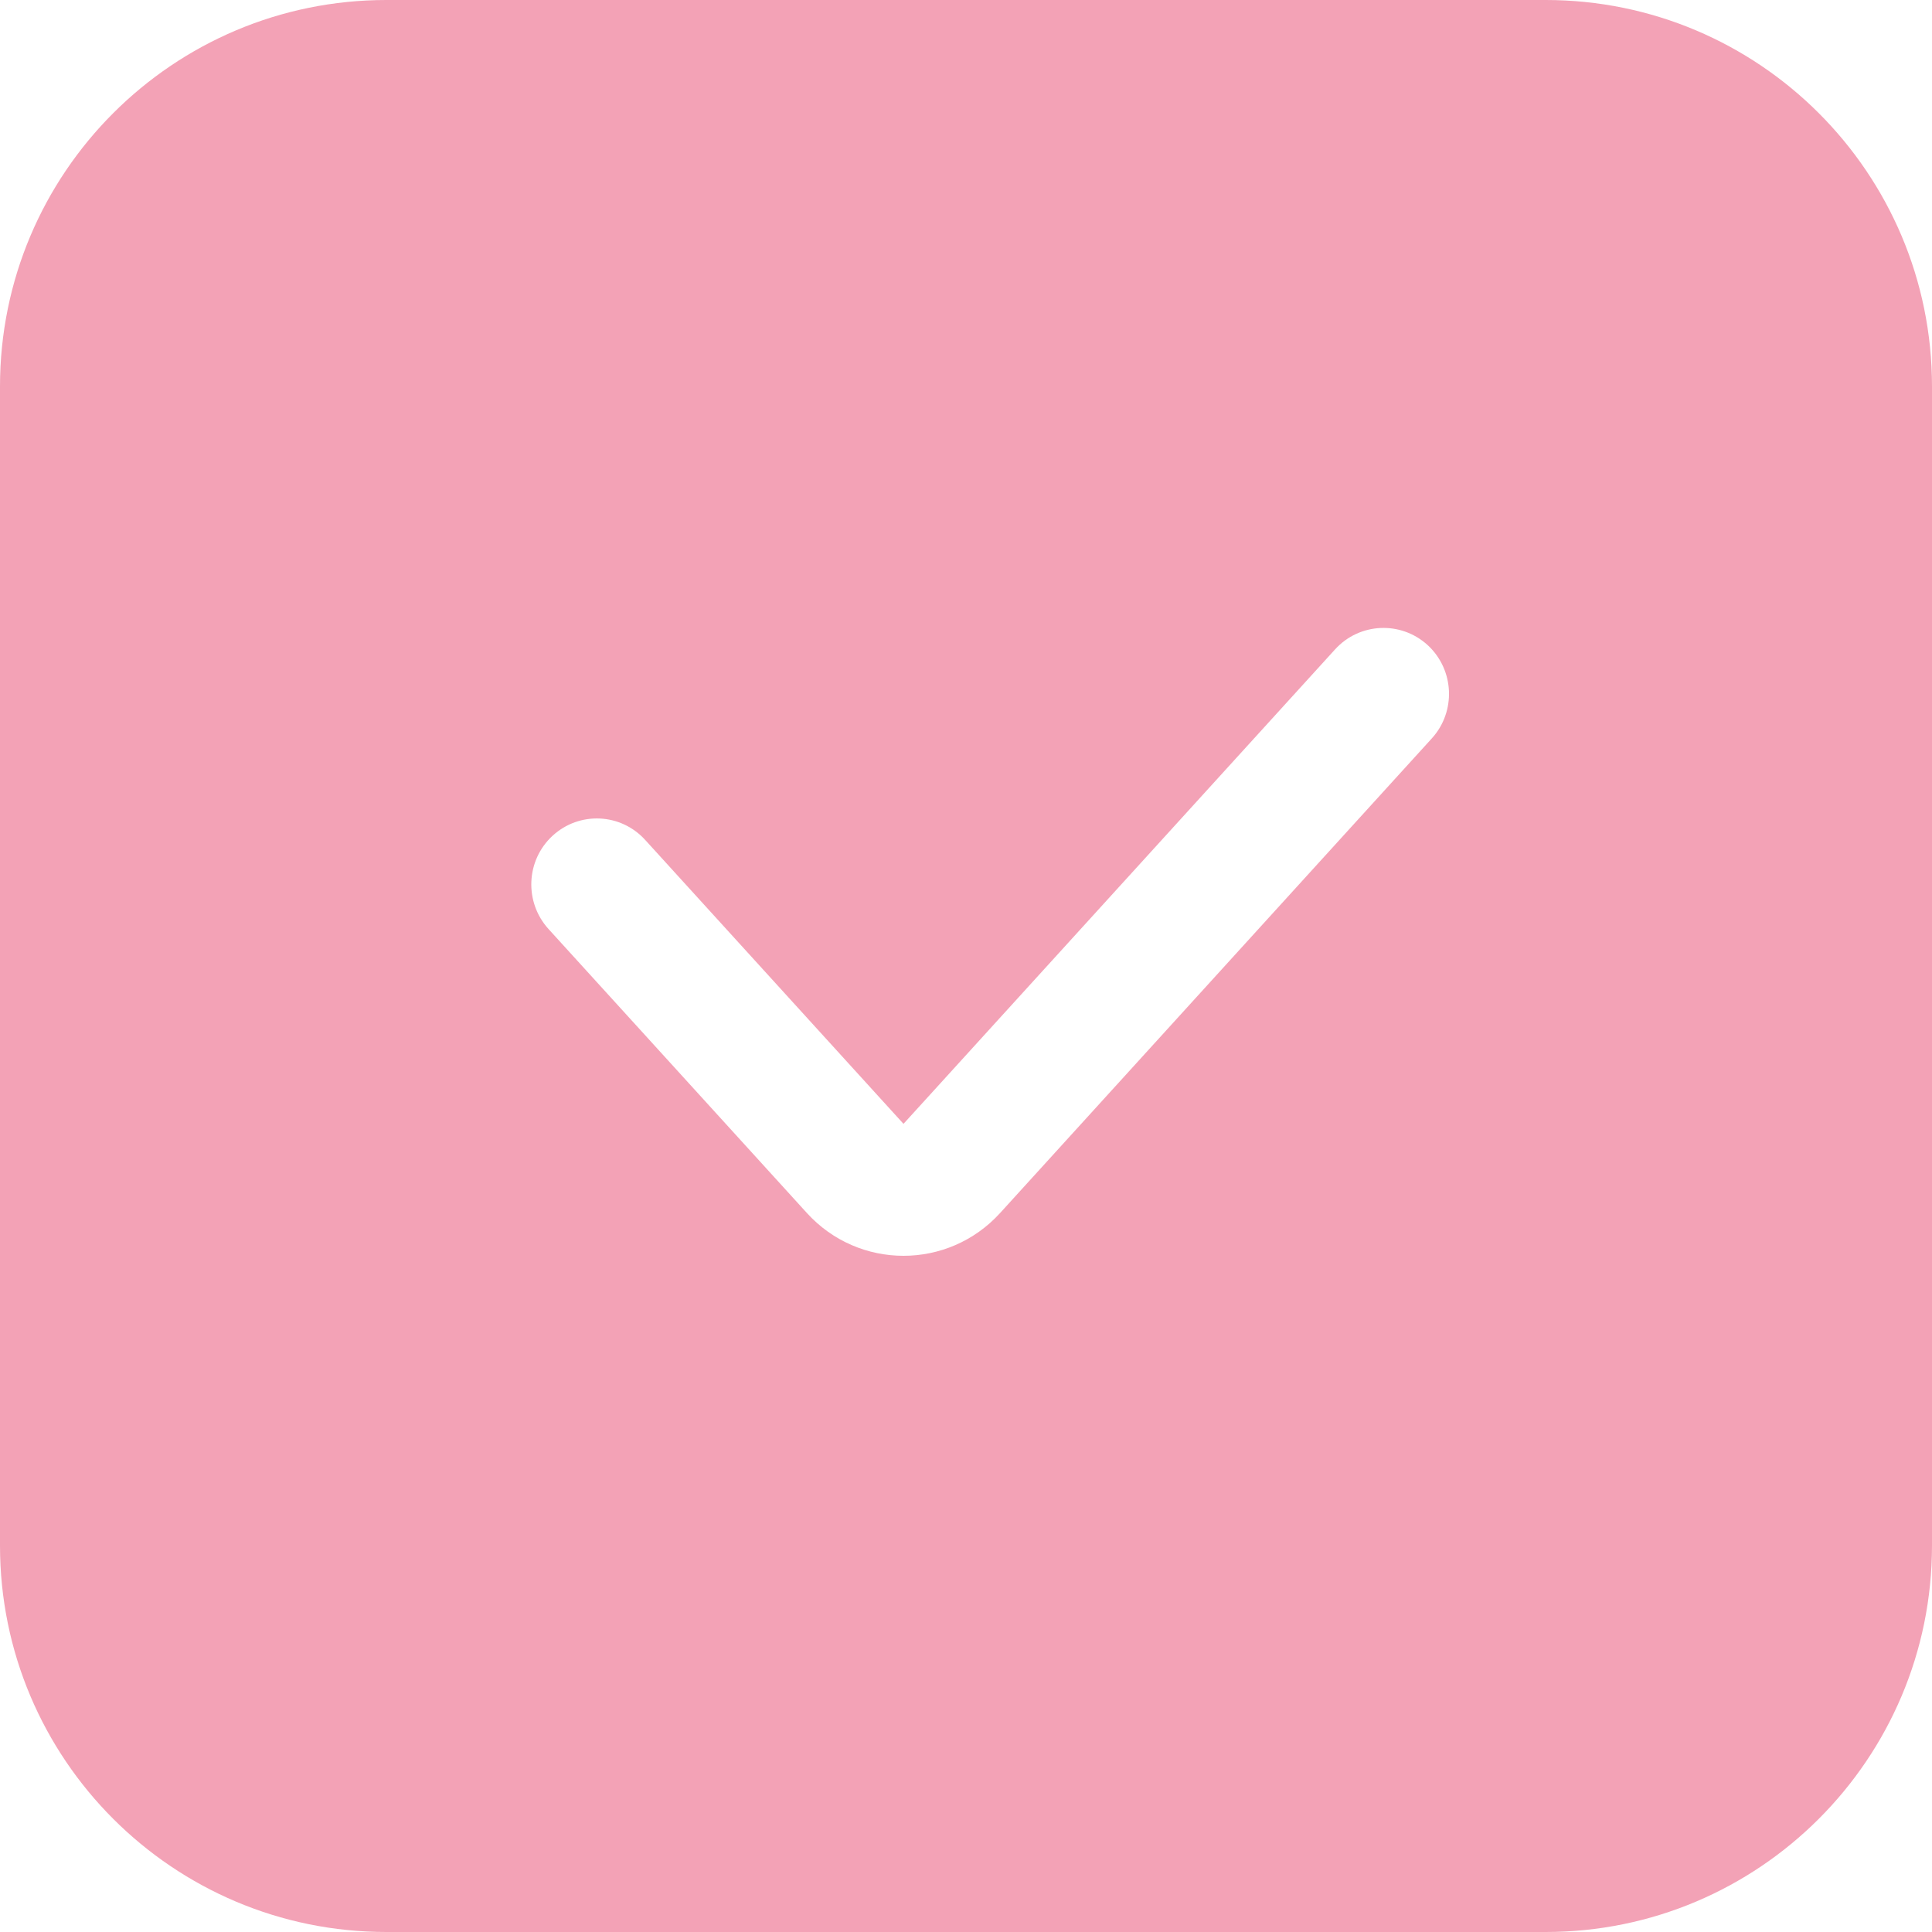 <?xml version="1.0" encoding="UTF-8"?> <svg xmlns="http://www.w3.org/2000/svg" width="20" height="20" viewBox="0 0 20 20" fill="none"><path fill-rule="evenodd" clip-rule="evenodd" d="M4 0C1.791 0 0 1.791 0 4V16C0 18.209 1.791 20 4 20H16C18.209 20 20 18.209 20 16V4C20 1.791 18.209 0 16 0H4ZM14.822 7.644C15.075 7.366 15.056 6.934 14.78 6.679C14.503 6.425 14.074 6.444 13.821 6.722L9.353 11.634L6.679 8.695C6.426 8.416 5.997 8.397 5.72 8.652C5.444 8.906 5.425 9.338 5.678 9.617L8.352 12.556C8.89 13.148 9.816 13.148 10.354 12.556L14.822 7.644Z" fill="#F3A2B6"></path></svg> 